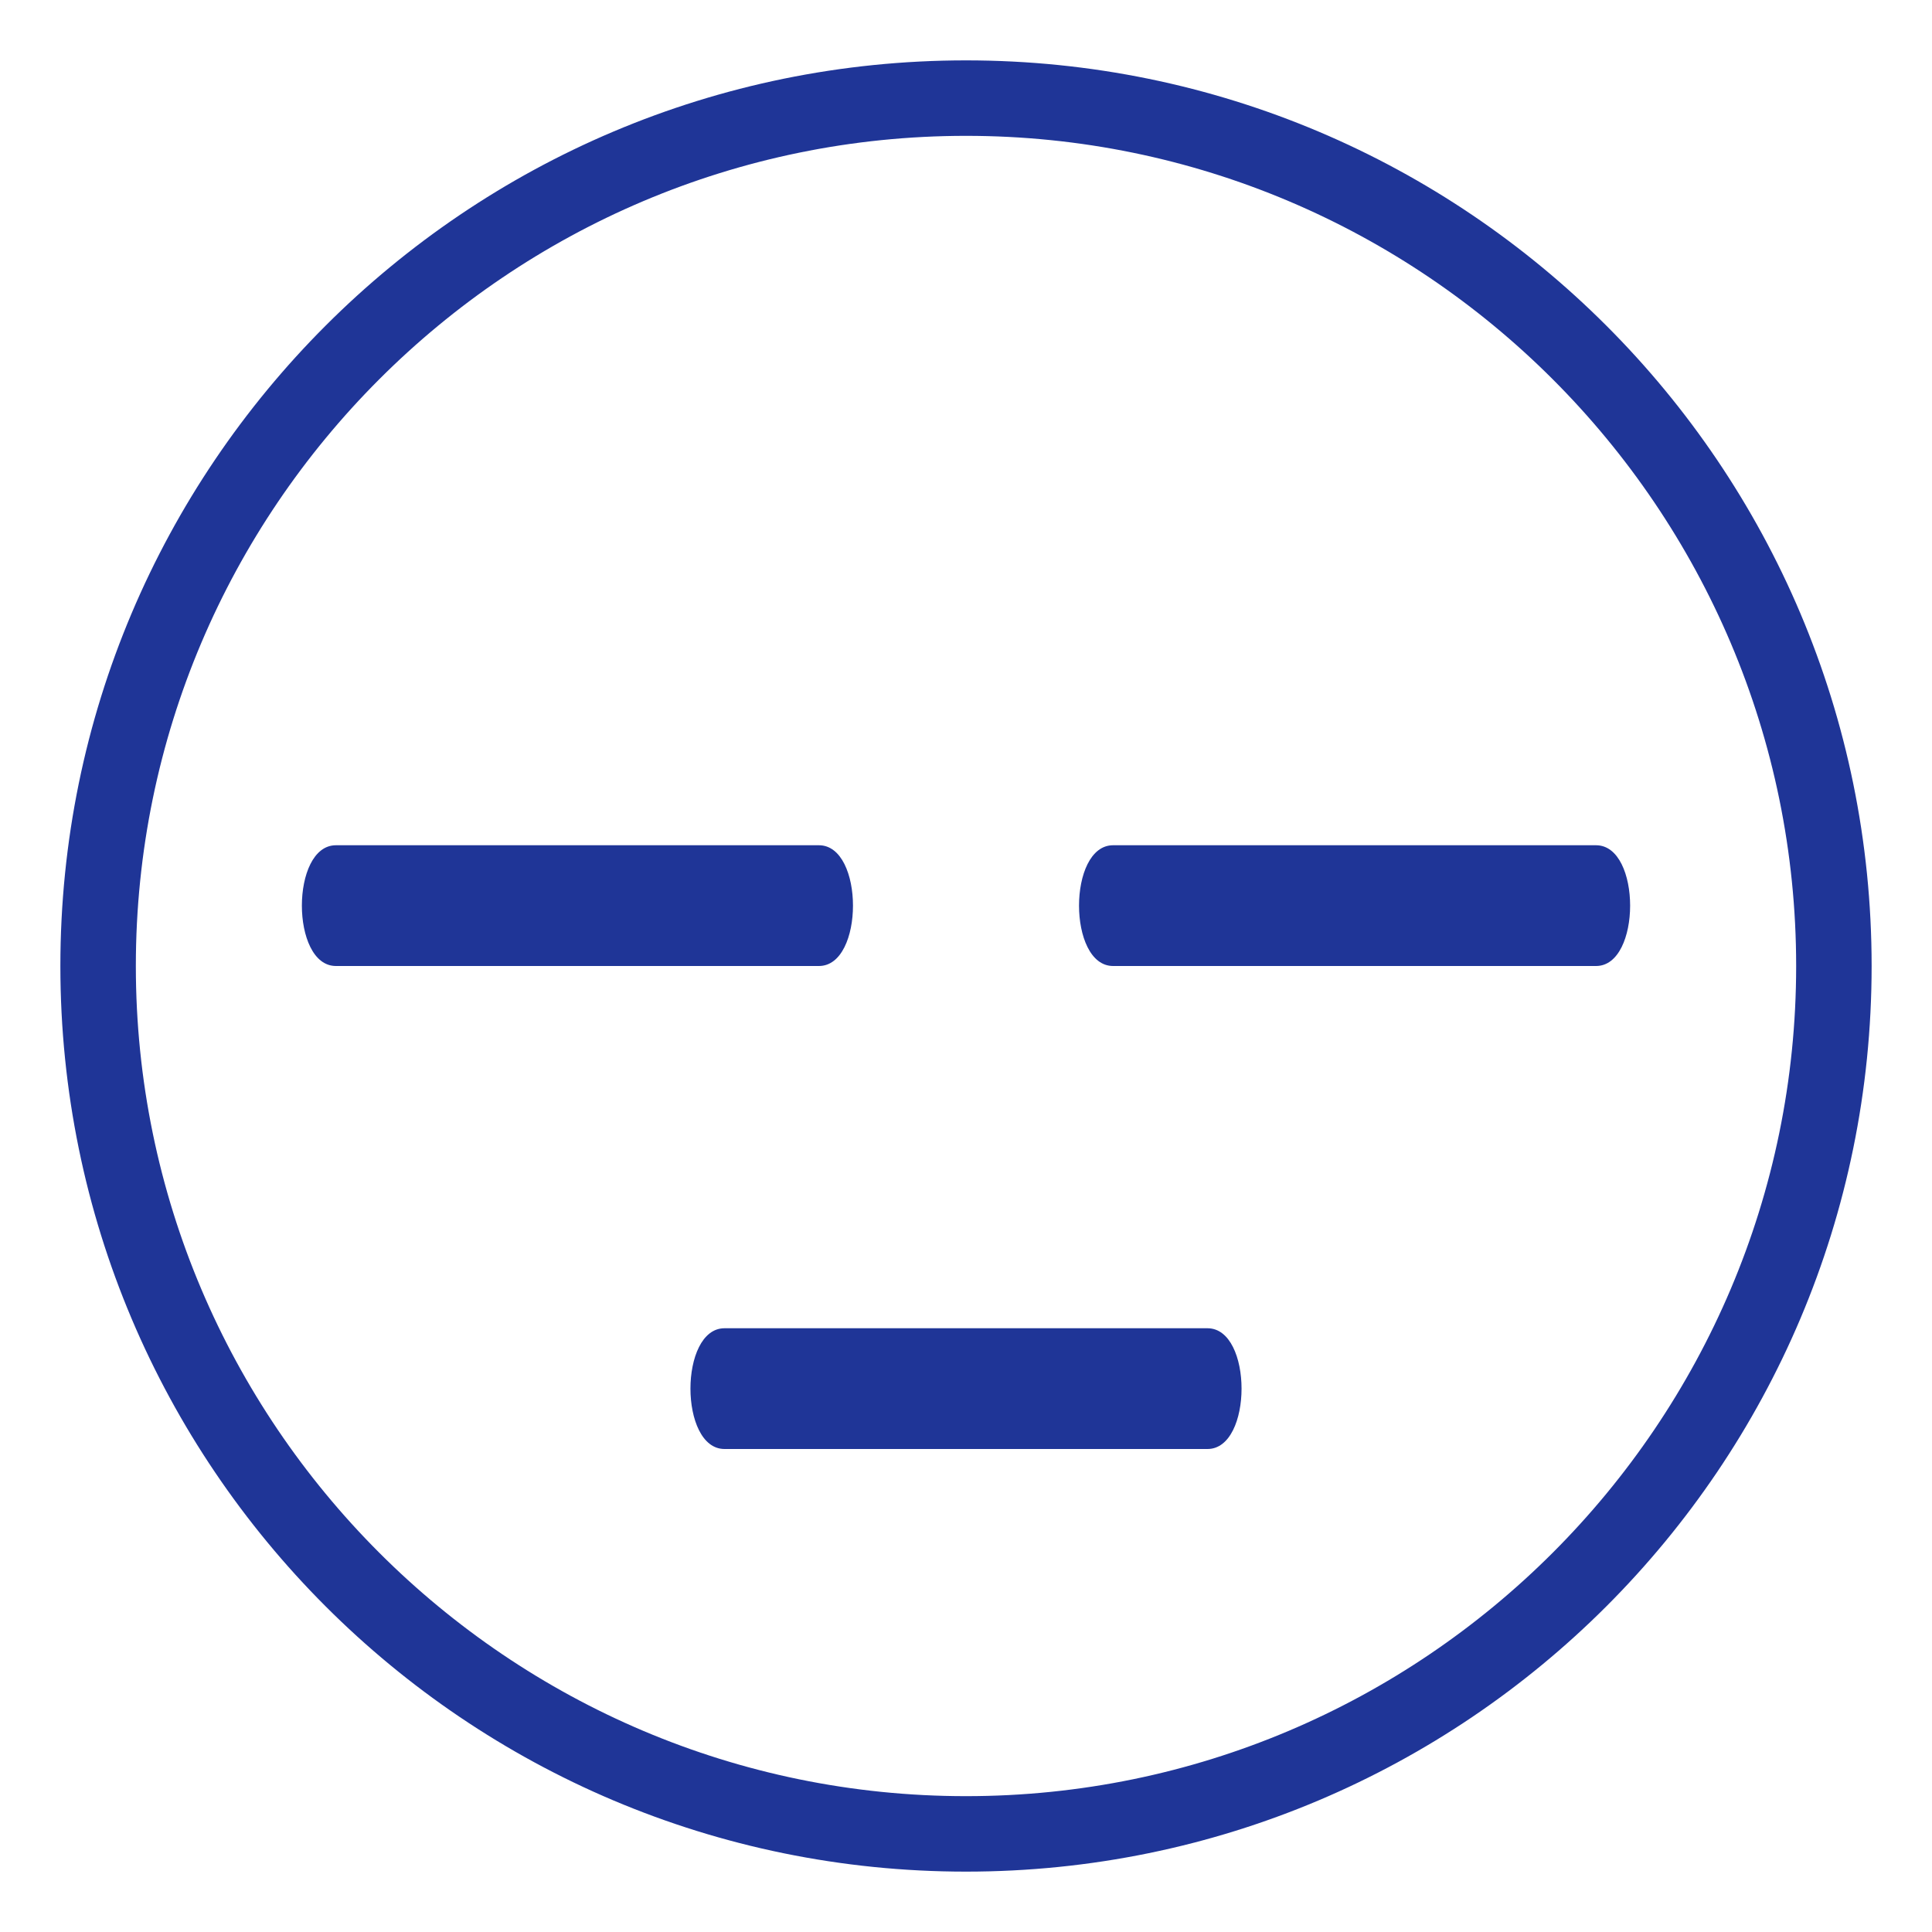 <svg fill="#1F3597" preserveAspectRatio="xMidYMid meet" class="iconify iconify--emojione-monotone" aria-hidden="true" viewBox="0 0 64 64" height="800px" width="800px" xmlns:xlink="http://www.w3.org/1999/xlink" xmlns="http://www.w3.org/2000/svg"><g stroke-width="0" id="SVGRepo_bgCarrier"></g><g stroke-linejoin="round" stroke-linecap="round" id="SVGRepo_tracerCarrier"></g><g id="SVGRepo_iconCarrier"><path fill="#1F3597" d="M32 2C15.432 2 2 15.432 2 32s13.432 30 30 30c16.566 0 30-13.432 30-30S48.566 2 32 2zm0 57.5C16.836 59.5 4.5 47.164 4.5 32S16.836 4.5 32 4.5c15.163 0 27.5 12.336 27.5 27.5S47.163 59.5 32 59.5z"></path><path fill="#1F3597" d="M40 44H24c-1.504 0-1.504 4 0 4h16c1.504 0 1.504-4 0-4"></path><path fill="#1F3597" d="M27.128 28h-16c-1.504 0-1.504 4 0 4h16c1.504 0 1.504-4 0-4"></path><path fill="#1F3597" d="M52.872 28h-16c-1.504 0-1.504 4 0 4h16c1.504 0 1.504-4 0-4"></path></g></svg>